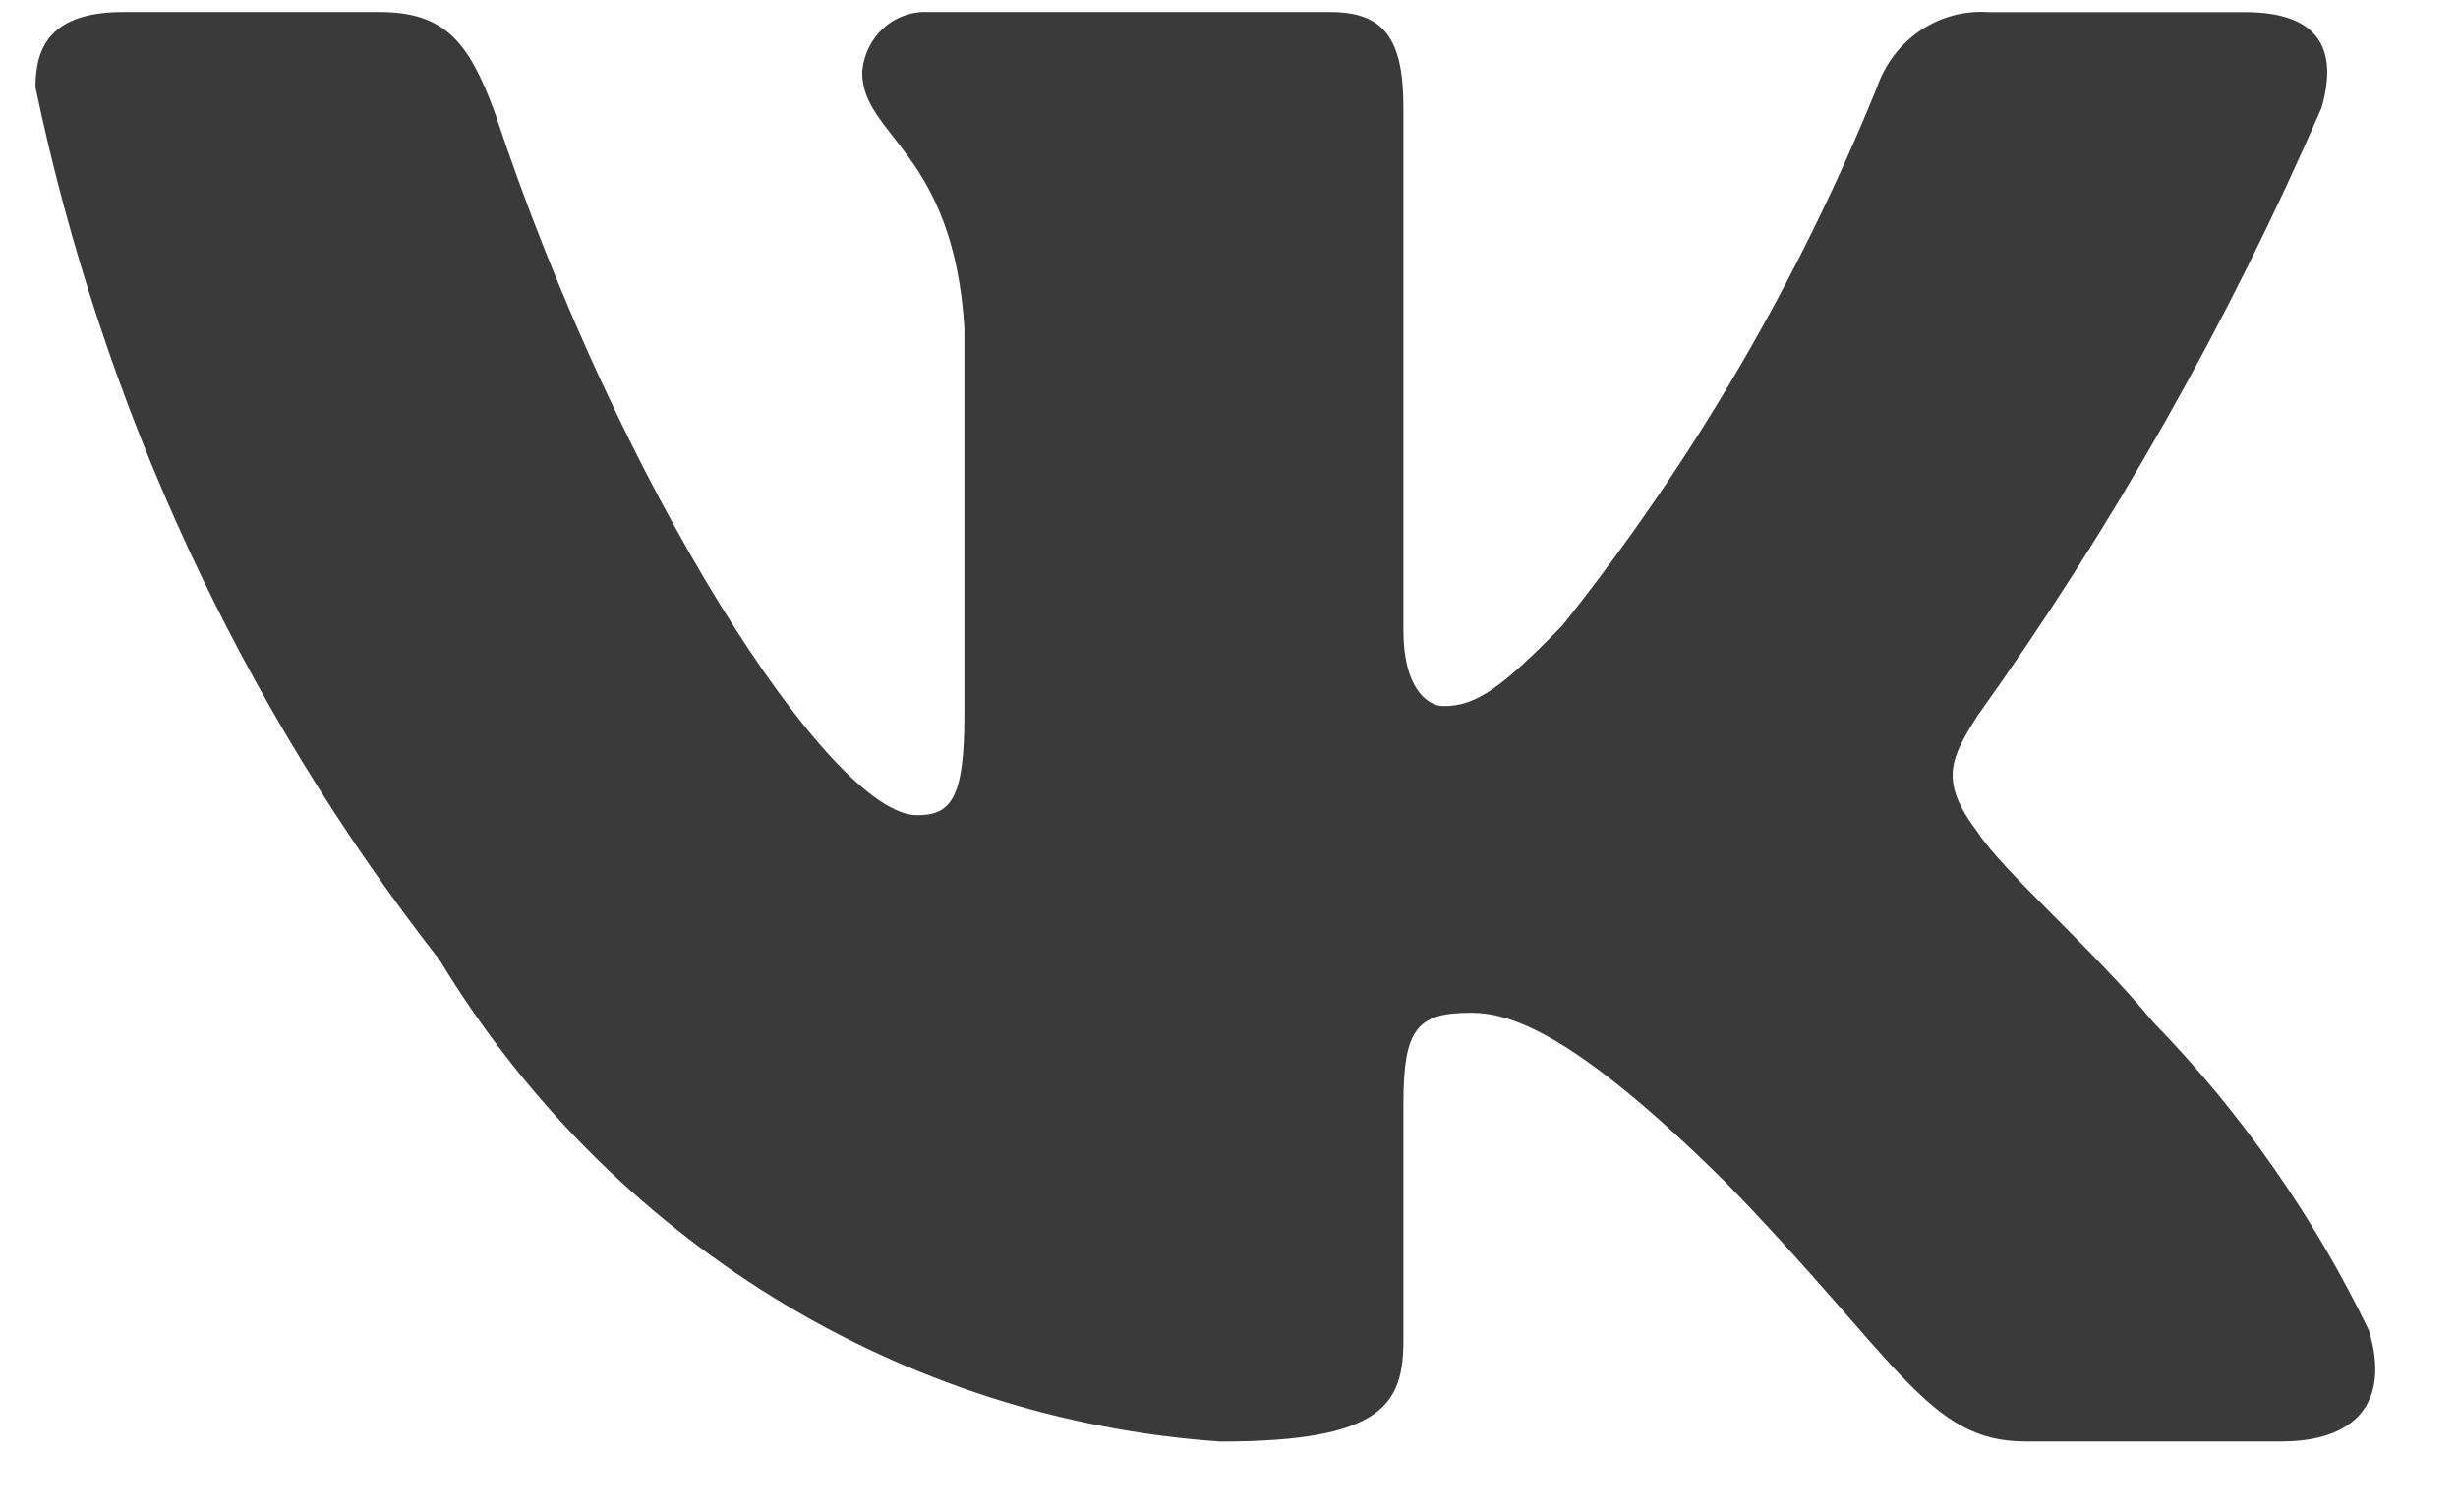 <?xml version="1.0" encoding="UTF-8"?> <svg xmlns="http://www.w3.org/2000/svg" width="26" height="16" viewBox="0 0 26 16" fill="none"> <path d="M24.129 15.249H21.421C20.396 15.249 20.087 14.395 18.25 12.504C16.644 10.912 15.966 10.714 15.56 10.714C14.998 10.714 14.845 10.873 14.845 11.668V14.175C14.845 14.853 14.631 15.25 12.909 15.25C11.239 15.135 9.619 14.613 8.183 13.727C6.747 12.841 5.536 11.617 4.65 10.156C2.546 7.462 1.082 4.301 0.375 0.923C0.375 0.505 0.529 0.127 1.304 0.127H4.011C4.707 0.127 4.958 0.445 5.231 1.182C6.545 5.162 8.789 8.624 9.7 8.624C10.049 8.624 10.201 8.465 10.201 7.57V3.47C10.085 1.6 9.12 1.442 9.12 0.766C9.132 0.587 9.212 0.42 9.341 0.301C9.471 0.182 9.641 0.119 9.815 0.127H14.071C14.653 0.127 14.845 0.425 14.845 1.141V6.674C14.845 7.272 15.095 7.47 15.27 7.47C15.619 7.47 15.888 7.272 16.528 6.615C17.9 4.893 19.021 2.976 19.855 0.922C19.941 0.675 20.102 0.464 20.315 0.321C20.528 0.178 20.781 0.11 21.035 0.128H23.743C24.556 0.128 24.728 0.546 24.556 1.142C23.57 3.412 22.351 5.567 20.919 7.57C20.627 8.028 20.511 8.266 20.919 8.804C21.188 9.221 22.138 10.037 22.776 10.813C23.704 11.766 24.475 12.868 25.058 14.075C25.291 14.852 24.902 15.249 24.129 15.249Z" fill="#3A3A3A"></path> </svg> 